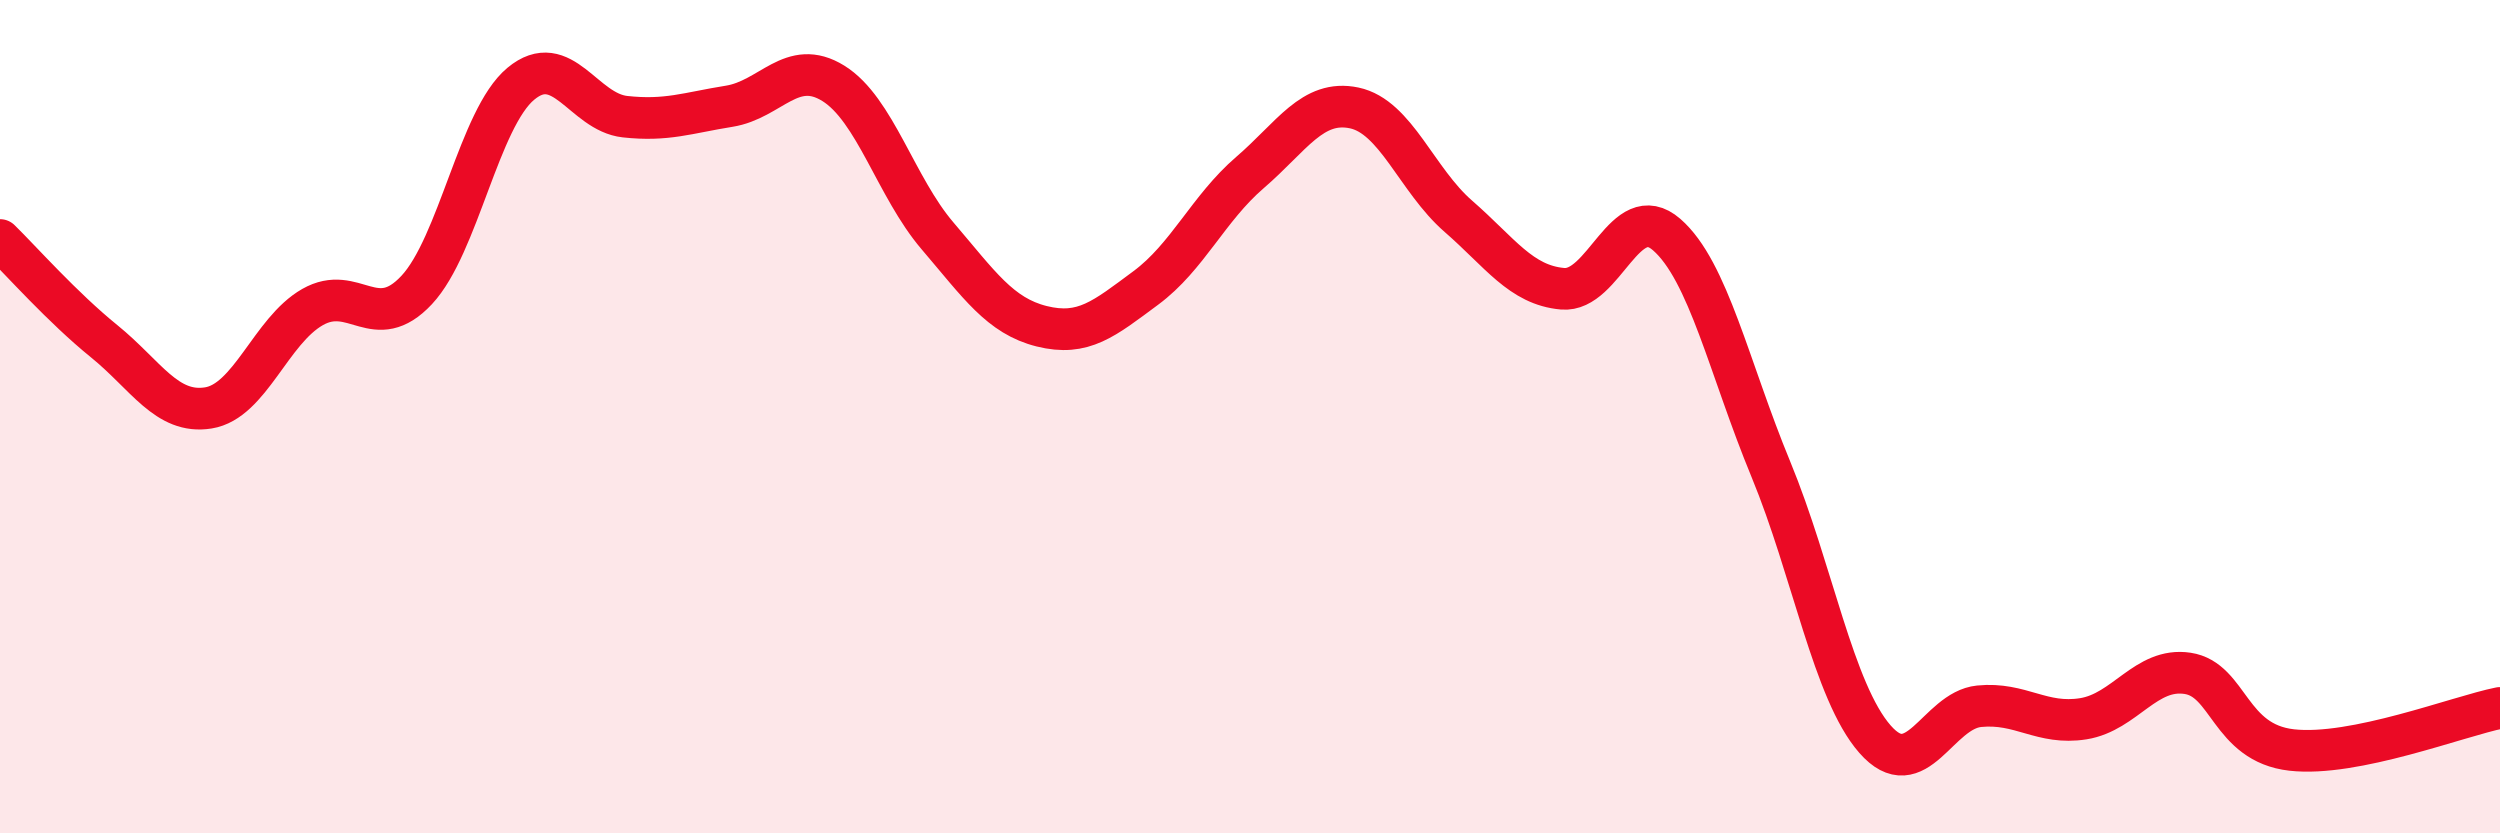 
    <svg width="60" height="20" viewBox="0 0 60 20" xmlns="http://www.w3.org/2000/svg">
      <path
        d="M 0,5.76 C 0.5,6.25 1.5,7.38 2.5,8.19 C 3.5,9 4,9.95 5,9.79 C 6,9.63 6.5,7.94 7.5,7.37 C 8.5,6.8 9,8.03 10,6.96 C 11,5.89 11.5,2.84 12.5,2.01 C 13.5,1.18 14,2.69 15,2.8 C 16,2.91 16.5,2.71 17.5,2.55 C 18.5,2.39 19,1.38 20,2 C 21,2.62 21.5,4.49 22.5,5.66 C 23.5,6.83 24,7.58 25,7.83 C 26,8.08 26.5,7.65 27.5,6.91 C 28.5,6.17 29,5 30,4.14 C 31,3.28 31.5,2.38 32.5,2.59 C 33.5,2.8 34,4.32 35,5.19 C 36,6.06 36.5,6.84 37.5,6.93 C 38.5,7.02 39,4.76 40,5.63 C 41,6.5 41.5,8.84 42.5,11.26 C 43.5,13.68 44,16.6 45,17.74 C 46,18.88 46.5,17.05 47.5,16.95 C 48.5,16.85 49,17.41 50,17.25 C 51,17.09 51.5,16.01 52.5,16.16 C 53.5,16.31 53.5,17.83 55,18 C 56.5,18.17 59,17.19 60,16.99L60 20L0 20Z"
        fill="#EB0A25"
        opacity="0.1"
        stroke-linecap="round"
        stroke-linejoin="round"
      />
      <path
        d="M 0,5.76 C 0.5,6.25 1.5,7.38 2.5,8.19 C 3.5,9 4,9.95 5,9.79 C 6,9.63 6.5,7.94 7.5,7.37 C 8.5,6.8 9,8.03 10,6.96 C 11,5.89 11.5,2.84 12.5,2.01 C 13.5,1.18 14,2.69 15,2.8 C 16,2.91 16.5,2.71 17.5,2.55 C 18.5,2.39 19,1.38 20,2 C 21,2.62 21.5,4.49 22.5,5.66 C 23.5,6.83 24,7.58 25,7.83 C 26,8.08 26.5,7.65 27.5,6.91 C 28.5,6.17 29,5 30,4.14 C 31,3.28 31.5,2.38 32.5,2.59 C 33.5,2.8 34,4.32 35,5.19 C 36,6.06 36.5,6.84 37.5,6.93 C 38.5,7.02 39,4.76 40,5.63 C 41,6.5 41.5,8.84 42.5,11.26 C 43.5,13.68 44,16.6 45,17.74 C 46,18.88 46.5,17.05 47.5,16.95 C 48.5,16.85 49,17.41 50,17.25 C 51,17.09 51.5,16.01 52.5,16.16 C 53.5,16.31 53.5,17.83 55,18 C 56.5,18.17 59,17.19 60,16.99"
        stroke="#EB0A25"
        stroke-width="1"
        fill="none"
        stroke-linecap="round"
        stroke-linejoin="round"
      />
    </svg>
  